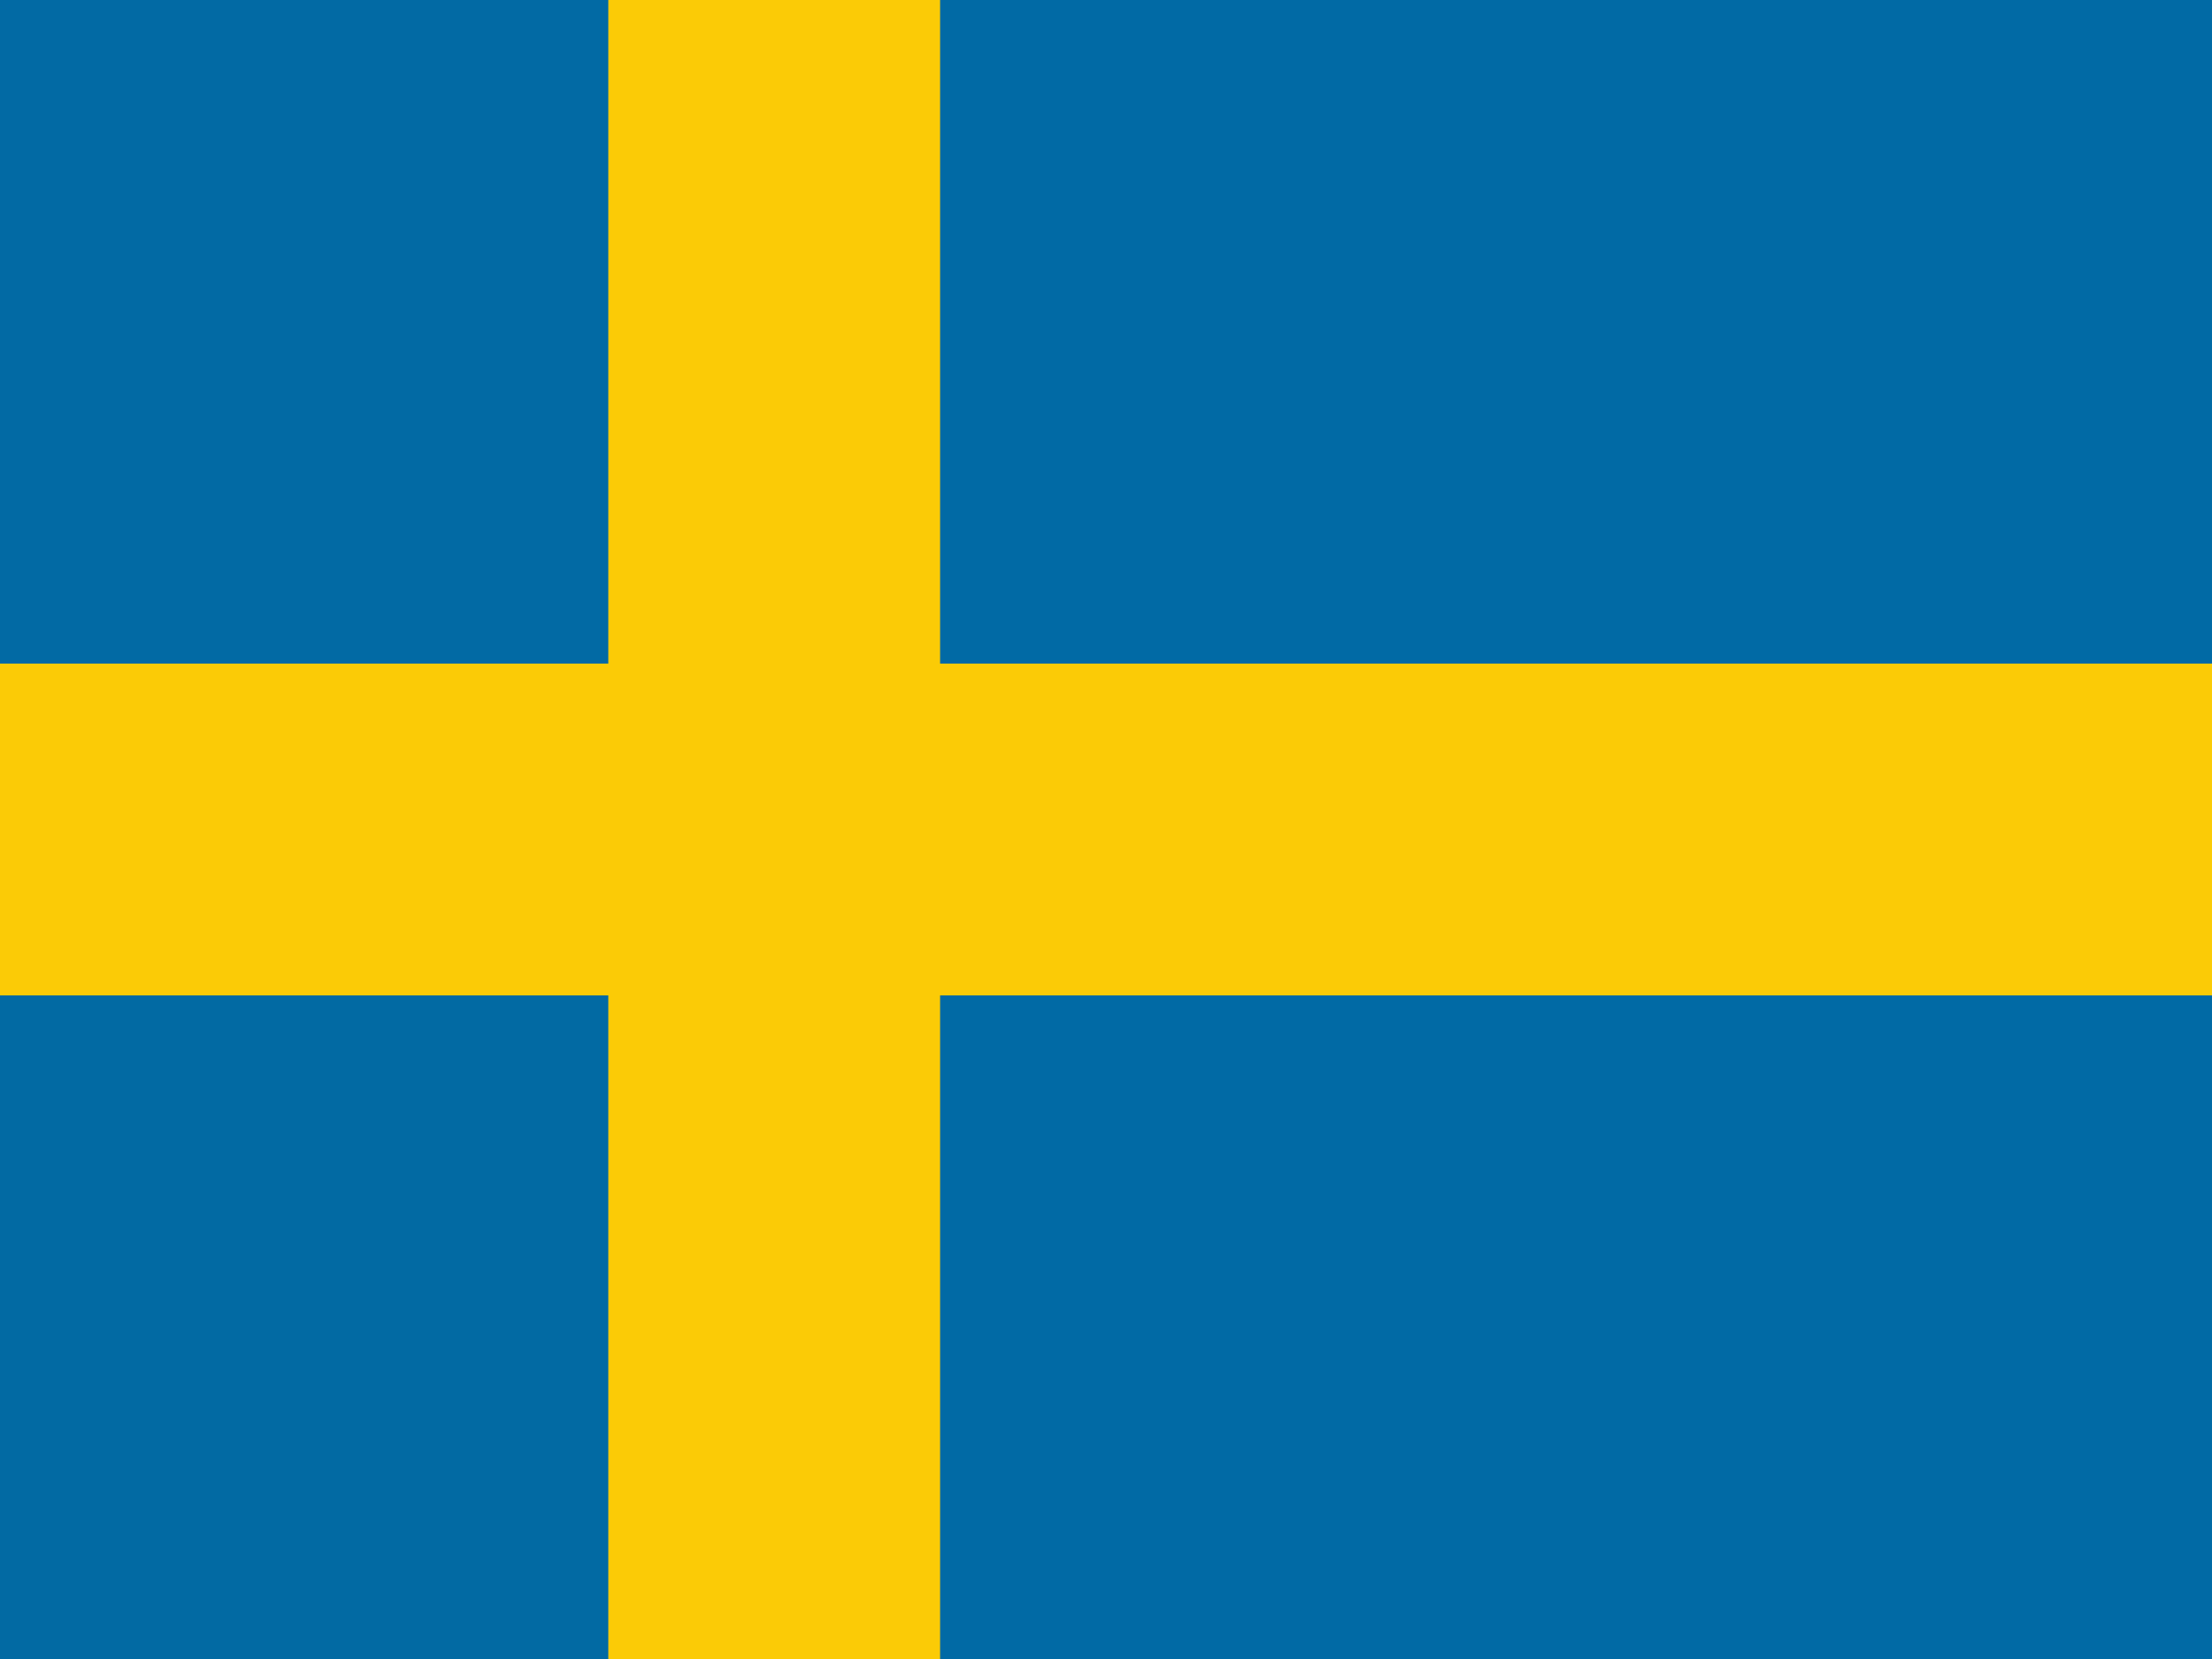 <svg xmlns="http://www.w3.org/2000/svg" width="200" height="150"><path d="M0 0 C66 0 132 0 200 0 C200 49.5 200 99 200 150 C134 150 68 150 0 150 C0 100.5 0 51 0 0 Z " fill="#FBCB06" transform="translate(0,0)"></path><path d="M0 0 C37.95 0 75.9 0 115 0 C115 19.8 115 39.6 115 60 C77.05 60 39.1 60 0 60 C0 40.2 0 20.4 0 0 Z " fill="#016AA5" transform="translate(85,90)"></path><path d="M0 0 C37.95 0 75.9 0 115 0 C115 19.8 115 39.6 115 60 C77.05 60 39.1 60 0 60 C0 40.2 0 20.4 0 0 Z " fill="#016AA5" transform="translate(85,0)"></path><path d="M0 0 C18.15 0 36.3 0 55 0 C55 19.8 55 39.6 55 60 C36.85 60 18.7 60 0 60 C0 40.2 0 20.4 0 0 Z " fill="#026AA3" transform="translate(0,90)"></path><path d="M0 0 C18.15 0 36.3 0 55 0 C55 19.8 55 39.6 55 60 C36.85 60 18.7 60 0 60 C0 40.2 0 20.4 0 0 Z " fill="#026AA4" transform="translate(0,0)"></path></svg>